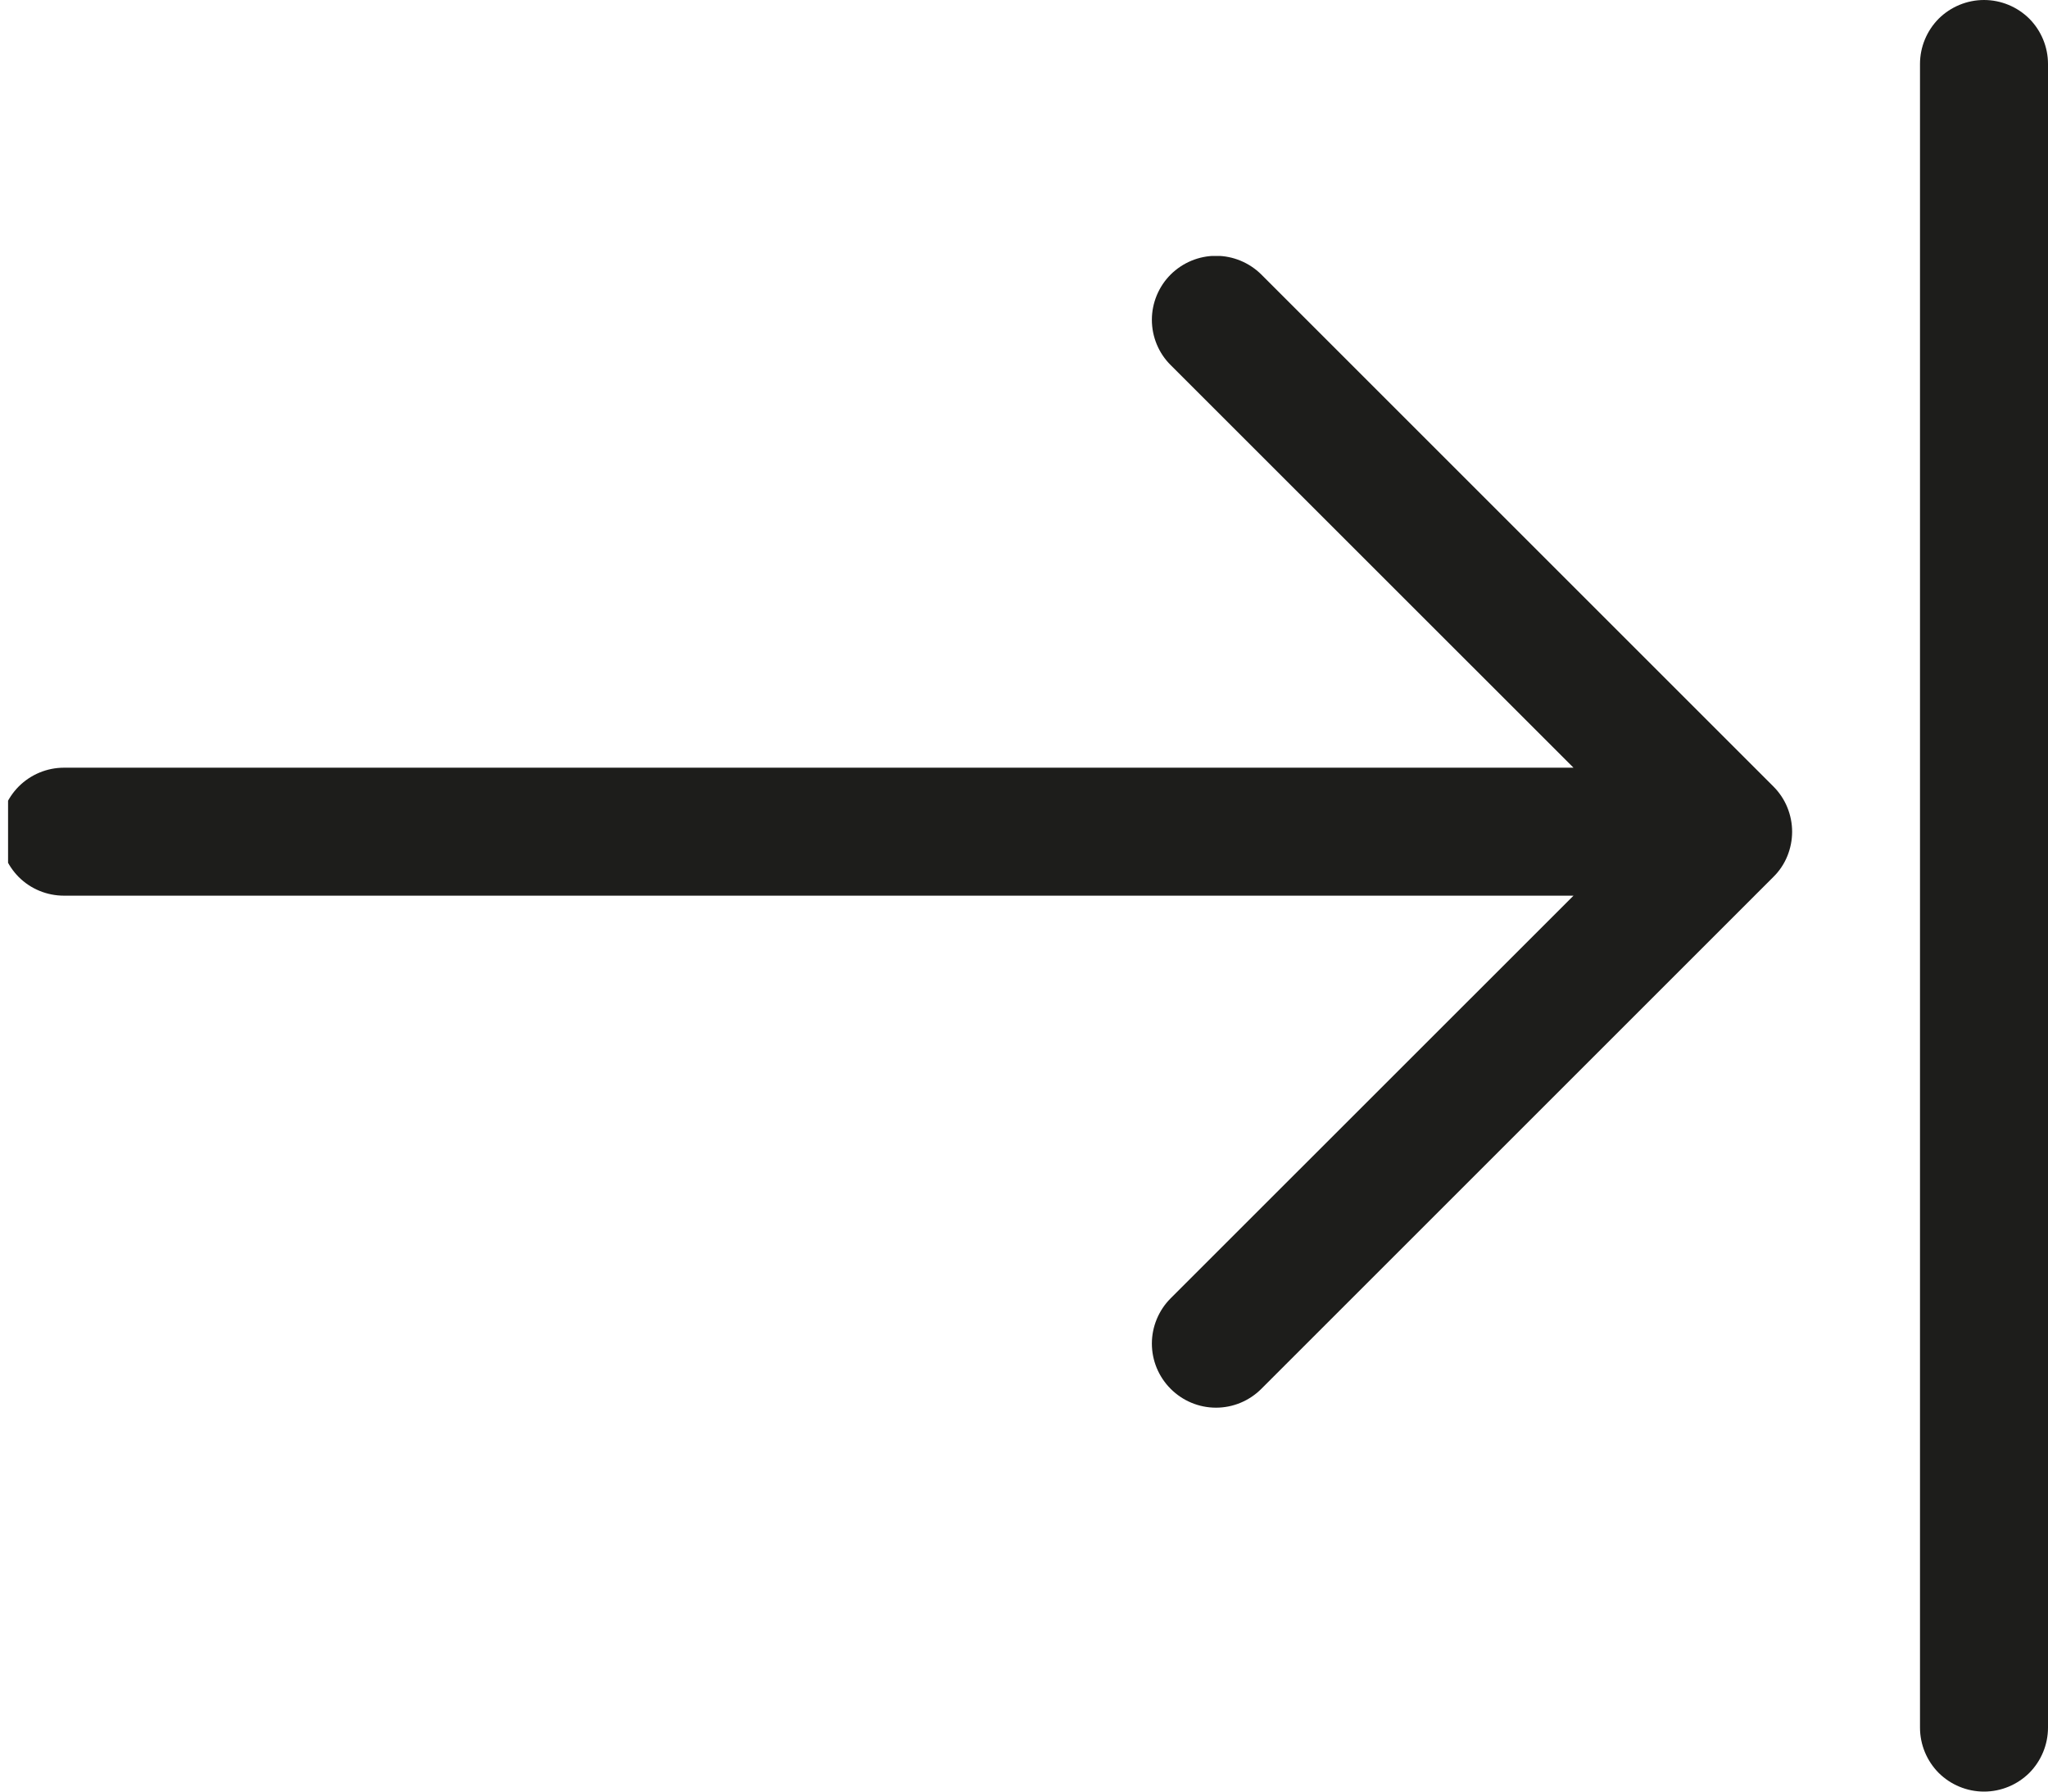 <svg width="16" height="14" viewBox="0 0 16 14" fill="none" xmlns="http://www.w3.org/2000/svg">
<g clip-path="url(#clip0_435_14548)">
<path fill-rule="evenodd" clip-rule="evenodd" d="M0 6.499C0 6.367 0.053 6.24 0.146 6.146C0.24 6.052 0.367 5.999 0.5 5.999L12.293 5.999L9.146 2.853C9.052 2.76 8.999 2.632 8.999 2.499C8.999 2.367 9.052 2.239 9.146 2.145C9.24 2.052 9.367 1.999 9.5 1.999C9.633 1.999 9.76 2.052 9.854 2.145L13.854 6.145C13.901 6.192 13.938 6.247 13.963 6.308C13.988 6.369 14.001 6.434 14.001 6.499C14.001 6.565 13.988 6.63 13.963 6.691C13.938 6.752 13.901 6.807 13.854 6.853L9.854 10.853C9.76 10.947 9.633 11 9.5 11C9.367 11 9.24 10.947 9.146 10.853C9.052 10.759 8.999 10.632 8.999 10.499C8.999 10.367 9.052 10.239 9.146 10.145L12.293 6.999L0.5 6.999C0.367 6.999 0.24 6.947 0.146 6.853C0.053 6.759 0 6.632 0 6.499Z" fill="#1D1D1B"/>
</g>
<path fill-rule="evenodd" clip-rule="evenodd" d="M15.5 14C15.367 14 15.24 13.947 15.146 13.854C15.053 13.76 15 13.633 15 13.5V0.5C15 0.367 15.053 0.24 15.146 0.146C15.24 0.053 15.367 0 15.5 0C15.633 0 15.76 0.053 15.854 0.146C15.947 0.24 16 0.367 16 0.5V13.5C16 13.633 15.947 13.76 15.854 13.854C15.76 13.947 15.633 14 15.5 14Z" fill="#1D1D1B"/>
<defs>
<clipPath id="clip0_435_14548">
<rect width="15.875" height="10" fill="white" transform="matrix(-1 0 0 -1 15.938 12)"/>
</clipPath>
</defs>
</svg>
